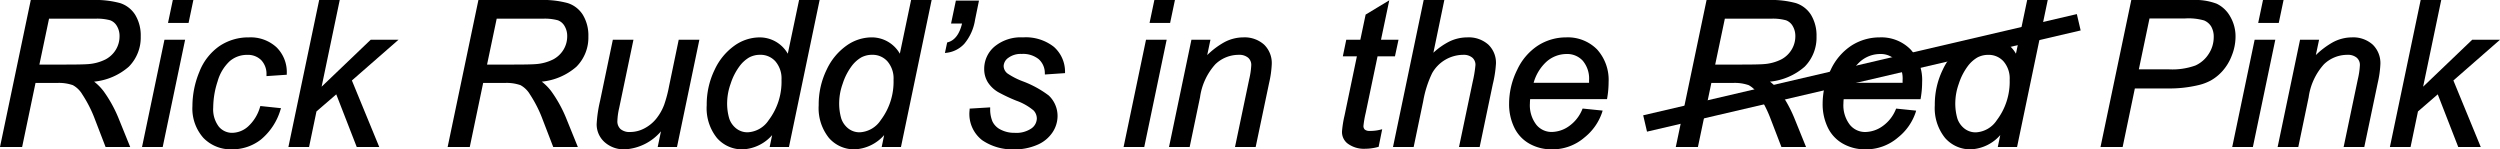 <svg xmlns="http://www.w3.org/2000/svg" viewBox="0 0 223.386 13.346"><defs><style>.a{fill:none;stroke:#000;stroke-miterlimit:10;stroke-width:1.5px;}</style></defs><path d="M136.515,163.836a3.547,3.547,0,0,0-.49-1.93,2.491,2.491,0,0,0-1.363-1.058,8.484,8.484,0,0,0-2.465-.274H126.69l-2.719,12.984-.031.15h1.978l1.195-5.721h1.9a3.811,3.811,0,0,1,1.434.195,2.217,2.217,0,0,1,.844.822,11.156,11.156,0,0,1,1.129,2.225l.954,2.479h2.2l-1.054-2.6a11.61,11.61,0,0,0-1.315-2.373,4.557,4.557,0,0,0-.855-.866,5.52,5.52,0,0,0,3.1-1.337A3.694,3.694,0,0,0,136.515,163.836ZM134.3,165a2.378,2.378,0,0,1-.92.877,4.088,4.088,0,0,1-1.55.424c-.329.029-1.05.043-2.142.043h-2.228l.861-4.1h4.1a4.532,4.532,0,0,1,1.364.142,1.152,1.152,0,0,1,.6.514,1.72,1.72,0,0,1,.237.915A2.3,2.3,0,0,1,134.3,165Z" transform="translate(-123.94 -160.574)"/><polygon points="15.442 0 15.012 2.052 16.849 2.052 17.279 0 15.442 0"/><polygon points="12.691 13.135 14.538 13.135 16.541 3.551 14.695 3.551 12.691 13.135"/><path d="M146.181,163.914a4.62,4.62,0,0,0-2.65.79,5.005,5.005,0,0,0-1.781,2.3,8,8,0,0,0-.616,3.053,3.944,3.944,0,0,0,.979,2.837,3.4,3.4,0,0,0,2.556,1.023,4.146,4.146,0,0,0,2.585-.874A5.488,5.488,0,0,0,149,170.39l.051-.149-1.846-.194-.033.1a3.758,3.758,0,0,1-1.073,1.736,2.178,2.178,0,0,1-1.4.56,1.537,1.537,0,0,1-1.207-.555,2.54,2.54,0,0,1-.5-1.711,7.628,7.628,0,0,1,.394-2.339,3.9,3.9,0,0,1,1.066-1.785,2.35,2.35,0,0,1,1.579-.576,1.675,1.675,0,0,1,1.244.465,1.781,1.781,0,0,1,.477,1.3v.133l1.813-.123v-.117a3.108,3.108,0,0,0-.917-2.335A3.419,3.419,0,0,0,146.181,163.914Z" transform="translate(-123.94 -160.574)"/><polygon points="33.124 3.551 28.738 7.746 30.357 0 28.52 0 25.801 12.984 25.77 13.135 27.616 13.135 28.278 9.957 30.046 8.43 31.845 13.055 31.876 13.135 33.888 13.135 31.443 7.191 35.608 3.551 33.124 3.551"/><path d="M176.514,163.836a3.547,3.547,0,0,0-.49-1.93,2.491,2.491,0,0,0-1.363-1.058,8.484,8.484,0,0,0-2.465-.274h-5.507l-2.719,12.984-.031.15h1.978l1.195-5.721h1.9a3.811,3.811,0,0,1,1.434.195,2.217,2.217,0,0,1,.844.822,11.156,11.156,0,0,1,1.129,2.225l.954,2.479h2.2l-1.054-2.6a11.61,11.61,0,0,0-1.315-2.373,4.557,4.557,0,0,0-.855-.866,5.516,5.516,0,0,0,3.1-1.337A3.694,3.694,0,0,0,176.514,163.836ZM174.3,165a2.378,2.378,0,0,1-.92.877,4.088,4.088,0,0,1-1.55.424c-.329.029-1.05.043-2.142.043h-2.228l.861-4.1h4.1a4.532,4.532,0,0,1,1.364.142,1.152,1.152,0,0,1,.6.514,1.72,1.72,0,0,1,.237.915A2.3,2.3,0,0,1,174.3,165Z" transform="translate(-123.94 -160.574)"/><path d="M183.728,168.258a11.518,11.518,0,0,1-.442,1.677,4.5,4.5,0,0,1-.731,1.274,3.355,3.355,0,0,1-1.059.848,2.733,2.733,0,0,1-1.249.312,1.237,1.237,0,0,1-.86-.262.932.932,0,0,1-.281-.73,5.956,5.956,0,0,1,.156-1.134l1.28-6.118H178.7l-1.146,5.487a11.626,11.626,0,0,0-.3,2.047,2.124,2.124,0,0,0,.7,1.607,2.584,2.584,0,0,0,1.83.653A4.572,4.572,0,0,0,183,172.31l-.292,1.4h1.724l2-9.583h-1.846Z" transform="translate(-123.94 -160.574)"/><path d="M195.342,160.574l-1.009,4.8a2.888,2.888,0,0,0-2.572-1.458,3.9,3.9,0,0,0-2.175.724A5.43,5.43,0,0,0,187.8,166.8a7.065,7.065,0,0,0-.712,3.171A4.246,4.246,0,0,0,188,172.9a2.98,2.98,0,0,0,2.3,1.021,3.725,3.725,0,0,0,2.634-1.275l-.222,1.064h1.724l2.741-13.134Zm-2.722,10.744a2.383,2.383,0,0,1-1.861,1.077,1.611,1.611,0,0,1-1.038-.346,1.893,1.893,0,0,1-.619-.879,4.791,4.791,0,0,1-.187-1.5,5.2,5.2,0,0,1,.31-1.612,5.35,5.35,0,0,1,.759-1.516,2.935,2.935,0,0,1,.891-.831,2.042,2.042,0,0,1,.982-.24,1.774,1.774,0,0,1,1.368.584,2.34,2.34,0,0,1,.546,1.647A5.681,5.681,0,0,1,192.62,171.318Z" transform="translate(-123.94 -160.574)"/><path d="M204.345,165.372a2.892,2.892,0,0,0-2.574-1.458,3.9,3.9,0,0,0-2.174.724,5.43,5.43,0,0,0-1.791,2.162,7.065,7.065,0,0,0-.712,3.171,4.251,4.251,0,0,0,.915,2.927,2.983,2.983,0,0,0,2.3,1.021,3.721,3.721,0,0,0,2.634-1.275l-.22,1.064h1.722l2.741-13.134h-1.836Zm-1.714,5.946a2.386,2.386,0,0,1-1.861,1.077,1.615,1.615,0,0,1-1.039-.346,1.908,1.908,0,0,1-.619-.879,4.825,4.825,0,0,1-.186-1.5,5.169,5.169,0,0,1,.31-1.612,5.324,5.324,0,0,1,.759-1.516,2.935,2.935,0,0,1,.891-.831,2.045,2.045,0,0,1,.982-.24,1.771,1.771,0,0,1,1.367.584,2.331,2.331,0,0,1,.547,1.647A5.681,5.681,0,0,1,202.631,171.318Z" transform="translate(-123.94 -160.574)"/><path d="M211.417,160.626h-2.065l-.431,2.052h.982c-.226.939-.649,1.5-1.257,1.671l-.073.02-.2.94.175-.021a2.551,2.551,0,0,0,1.555-.8,4.363,4.363,0,0,0,.96-2.131Z" transform="translate(-123.94 -160.574)"/><path d="M215.236,165.394a2.23,2.23,0,0,1,1.509.461,1.659,1.659,0,0,1,.555,1.248l.006.127,1.8-.122,0-.12a2.958,2.958,0,0,0-1-2.23,4.053,4.053,0,0,0-2.758-.844,3.681,3.681,0,0,0-2.545.823,2.6,2.6,0,0,0-.92,1.991,2.232,2.232,0,0,0,.317,1.186,2.758,2.758,0,0,0,.928.889,14.979,14.979,0,0,0,1.63.769,4.974,4.974,0,0,1,1.541.876,1.059,1.059,0,0,1,.286.7,1.113,1.113,0,0,1-.481.9,2.391,2.391,0,0,1-1.5.395,2.627,2.627,0,0,1-1.264-.293,1.566,1.566,0,0,1-.723-.73,2.815,2.815,0,0,1-.2-1.12v-.132l-1.837.111,0,.114A2.962,2.962,0,0,0,211.7,173.1a4.8,4.8,0,0,0,2.823.822,5.064,5.064,0,0,0,2.113-.411,3.067,3.067,0,0,0,1.354-1.114,2.642,2.642,0,0,0,.447-1.43,2.507,2.507,0,0,0-.794-1.865,9.181,9.181,0,0,0-2.34-1.273,6.526,6.526,0,0,1-1.331-.684.863.863,0,0,1-.352-.678.944.944,0,0,1,.412-.721A1.852,1.852,0,0,1,215.236,165.394Z" transform="translate(-123.94 -160.574)"/><polygon points="100.429 12.984 100.397 13.135 102.244 13.135 104.215 3.701 104.248 3.551 102.401 3.551 100.429 12.984"/><polygon points="104.986 0 103.148 0 102.717 2.052 104.555 2.052 104.986 0"/><path d="M235.029,163.914a3.62,3.62,0,0,0-1.729.454,7.168,7.168,0,0,0-1.49,1.127l.289-1.37h-1.7l-1.971,9.433-.033.15h1.847l.926-4.44a5.517,5.517,0,0,1,1.365-2.949,3.01,3.01,0,0,1,2.09-.846,1.227,1.227,0,0,1,.843.258.845.845,0,0,1,.28.663,6.706,6.706,0,0,1-.182,1.249l-1.239,5.915-.032.15h1.847l1.207-5.751a9.124,9.124,0,0,0,.231-1.66,2.3,2.3,0,0,0-.684-1.734A2.612,2.612,0,0,0,235.029,163.914Z" transform="translate(-123.94 -160.574)"/><path d="M246.341,172.272a.67.67,0,0,1-.447-.117.432.432,0,0,1-.123-.338,8.986,8.986,0,0,1,.2-1.152l1.06-5.06h1.555l.317-1.48h-1.564l.739-3.523-2.065,1.247-.047.027-.474,2.249h-1.257l-.306,1.48h1.256l-1.1,5.272a9.481,9.481,0,0,0-.231,1.441,1.307,1.307,0,0,0,.466,1.054,2.43,2.43,0,0,0,1.592.495,4.509,4.509,0,0,0,1.139-.154l.076-.02.318-1.572-.193.049A3.67,3.67,0,0,1,246.341,172.272Z" transform="translate(-123.94 -160.574)"/><path d="M255.042,163.914a3.672,3.672,0,0,0-1.628.386,6.237,6.237,0,0,0-1.395.986l.979-4.712h-1.846l-2.741,13.134h1.846l.855-4.106a9.464,9.464,0,0,1,.8-2.5,3.219,3.219,0,0,1,2.762-1.629,1.2,1.2,0,0,1,.83.257.843.843,0,0,1,.275.655,10.935,10.935,0,0,1-.252,1.521l-1.186,5.652-.032.15h1.846l1.172-5.609a10.413,10.413,0,0,0,.284-1.837,2.251,2.251,0,0,0-.68-1.7A2.64,2.64,0,0,0,255.042,163.914Z" transform="translate(-123.94 -160.574)"/><path d="M263.884,163.914a4.673,4.673,0,0,0-2.5.717,5.187,5.187,0,0,0-1.879,2.187,6.789,6.789,0,0,0-.72,3.021,4.771,4.771,0,0,0,.466,2.139,3.285,3.285,0,0,0,1.37,1.447,4,4,0,0,0,1.963.494,4.374,4.374,0,0,0,2.943-1.067A4.832,4.832,0,0,0,267.1,170.6l.042-.144-1.787-.183-.037.084a3.384,3.384,0,0,1-1.186,1.493,2.736,2.736,0,0,1-1.538.515,1.745,1.745,0,0,1-1.378-.648,2.844,2.844,0,0,1-.571-1.917,3.279,3.279,0,0,1,.021-.367h6.867l.018-.1a8.491,8.491,0,0,0,.125-1.427,4.055,4.055,0,0,0-1.032-2.917A3.669,3.669,0,0,0,263.884,163.914Zm-2.907,4.06a3.99,3.99,0,0,1,1.163-1.9,2.713,2.713,0,0,1,1.779-.674,1.879,1.879,0,0,1,1.447.6,2.475,2.475,0,0,1,.564,1.748c0,.05,0,.126,0,.226Z" transform="translate(-123.94 -160.574)"/><path d="M286.254,163.836a3.558,3.558,0,0,0-.489-1.93,2.5,2.5,0,0,0-1.365-1.058,8.468,8.468,0,0,0-2.463-.274H276.43l-2.719,12.984-.032.15h1.978l1.2-5.721h1.9a3.805,3.805,0,0,1,1.433.195,2.2,2.2,0,0,1,.845.822,11.157,11.157,0,0,1,1.13,2.225l.953,2.479h2.2l-1.053-2.6a11.711,11.711,0,0,0-1.316-2.373,4.579,4.579,0,0,0-.854-.866,5.516,5.516,0,0,0,3.1-1.337A3.69,3.69,0,0,0,286.254,163.836ZM284.035,165a2.378,2.378,0,0,1-.92.877,4.082,4.082,0,0,1-1.55.424c-.329.029-1.049.043-2.142.043H277.2l.862-4.1h4.1a4.532,4.532,0,0,1,1.364.142,1.154,1.154,0,0,1,.6.514,1.738,1.738,0,0,1,.236.915A2.3,2.3,0,0,1,284.035,165Z" transform="translate(-123.94 -160.574)"/><path d="M291.9,163.914a4.673,4.673,0,0,0-2.5.717,5.187,5.187,0,0,0-1.879,2.187,6.789,6.789,0,0,0-.72,3.021,4.771,4.771,0,0,0,.466,2.139,3.28,3.28,0,0,0,1.37,1.447,4,4,0,0,0,1.963.494,4.374,4.374,0,0,0,2.943-1.067,4.822,4.822,0,0,0,1.571-2.248l.042-.144-1.787-.183-.036.084a3.384,3.384,0,0,1-1.186,1.493,2.736,2.736,0,0,1-1.538.515,1.744,1.744,0,0,1-1.378-.648,2.844,2.844,0,0,1-.572-1.917,3.3,3.3,0,0,1,.022-.367h6.867l.018-.1a8.491,8.491,0,0,0,.125-1.427,4.051,4.051,0,0,0-1.033-2.917A3.665,3.665,0,0,0,291.9,163.914Zm-2.908,4.06a4.005,4.005,0,0,1,1.163-1.9,2.718,2.718,0,0,1,1.78-.674,1.88,1.88,0,0,1,1.447.6,2.475,2.475,0,0,1,.563,1.748c0,.05,0,.126,0,.226Z" transform="translate(-123.94 -160.574)"/><path d="M304.074,165.372a2.89,2.89,0,0,0-2.573-1.458,3.9,3.9,0,0,0-2.175.724,5.429,5.429,0,0,0-1.791,2.162,7.059,7.059,0,0,0-.712,3.171,4.251,4.251,0,0,0,.915,2.927,2.987,2.987,0,0,0,2.3,1.021,3.726,3.726,0,0,0,2.634-1.274l-.221,1.063h1.723l2.741-13.134h-1.837Zm-1.714,5.946A2.383,2.383,0,0,1,300.5,172.4a1.612,1.612,0,0,1-1.038-.346,1.9,1.9,0,0,1-.619-.879,4.791,4.791,0,0,1-.187-1.5,5.2,5.2,0,0,1,.31-1.612,5.364,5.364,0,0,1,.759-1.516,2.944,2.944,0,0,1,.891-.831,2.04,2.04,0,0,1,.983-.24,1.772,1.772,0,0,1,1.367.584,2.335,2.335,0,0,1,.547,1.647A5.682,5.682,0,0,1,302.36,171.318Z" transform="translate(-123.94 -160.574)"/><path d="M323.221,162.055a2.749,2.749,0,0,0-1.211-1.149,5.407,5.407,0,0,0-2.149-.332h-5.48l-2.719,12.984-.032.15h1.978l1.09-5.229h3.124a11.142,11.142,0,0,0,2.532-.293,4.479,4.479,0,0,0,1.122-.416,4.07,4.07,0,0,0,1.039-.834,4.426,4.426,0,0,0,.846-1.4,4.558,4.558,0,0,0,.334-1.672A3.513,3.513,0,0,0,323.221,162.055Zm-7.213.166h3.2a5.086,5.086,0,0,1,1.674.179,1.347,1.347,0,0,1,.636.539,1.828,1.828,0,0,1,.228.968,2.713,2.713,0,0,1-.446,1.479,2.749,2.749,0,0,1-1.187,1.039,6.059,6.059,0,0,1-2.373.345h-2.685Z" transform="translate(-123.94 -160.574)"/><polygon points="199.491 12.984 199.458 13.135 201.305 13.135 203.277 3.701 203.309 3.551 201.462 3.551 199.491 12.984"/><polygon points="204.047 0 202.209 0 201.779 2.052 203.617 2.052 204.047 0"/><path d="M334.091,163.914a3.627,3.627,0,0,0-1.73.454,7.22,7.22,0,0,0-1.49,1.127l.289-1.37h-1.7l-1.972,9.433-.032.15h1.847l.925-4.44a5.51,5.51,0,0,1,1.366-2.949,3.006,3.006,0,0,1,2.09-.846,1.222,1.222,0,0,1,.842.258.842.842,0,0,1,.281.663,6.793,6.793,0,0,1-.182,1.249l-1.239,5.915-.033.15H335.2l1.207-5.751a9.148,9.148,0,0,0,.232-1.66,2.3,2.3,0,0,0-.685-1.734A2.608,2.608,0,0,0,334.091,163.914Z" transform="translate(-123.94 -160.574)"/><polygon points="223.386 3.551 220.903 3.551 216.517 7.746 218.104 0.15 218.136 0 216.298 0 213.58 12.984 213.547 13.135 215.394 13.135 216.056 9.957 217.824 8.43 219.624 13.055 219.654 13.135 221.667 13.135 219.221 7.191 223.386 3.551"/><line class="a" x1="146.997" y1="11.033" x2="185.745" y2="1.99"/></svg>